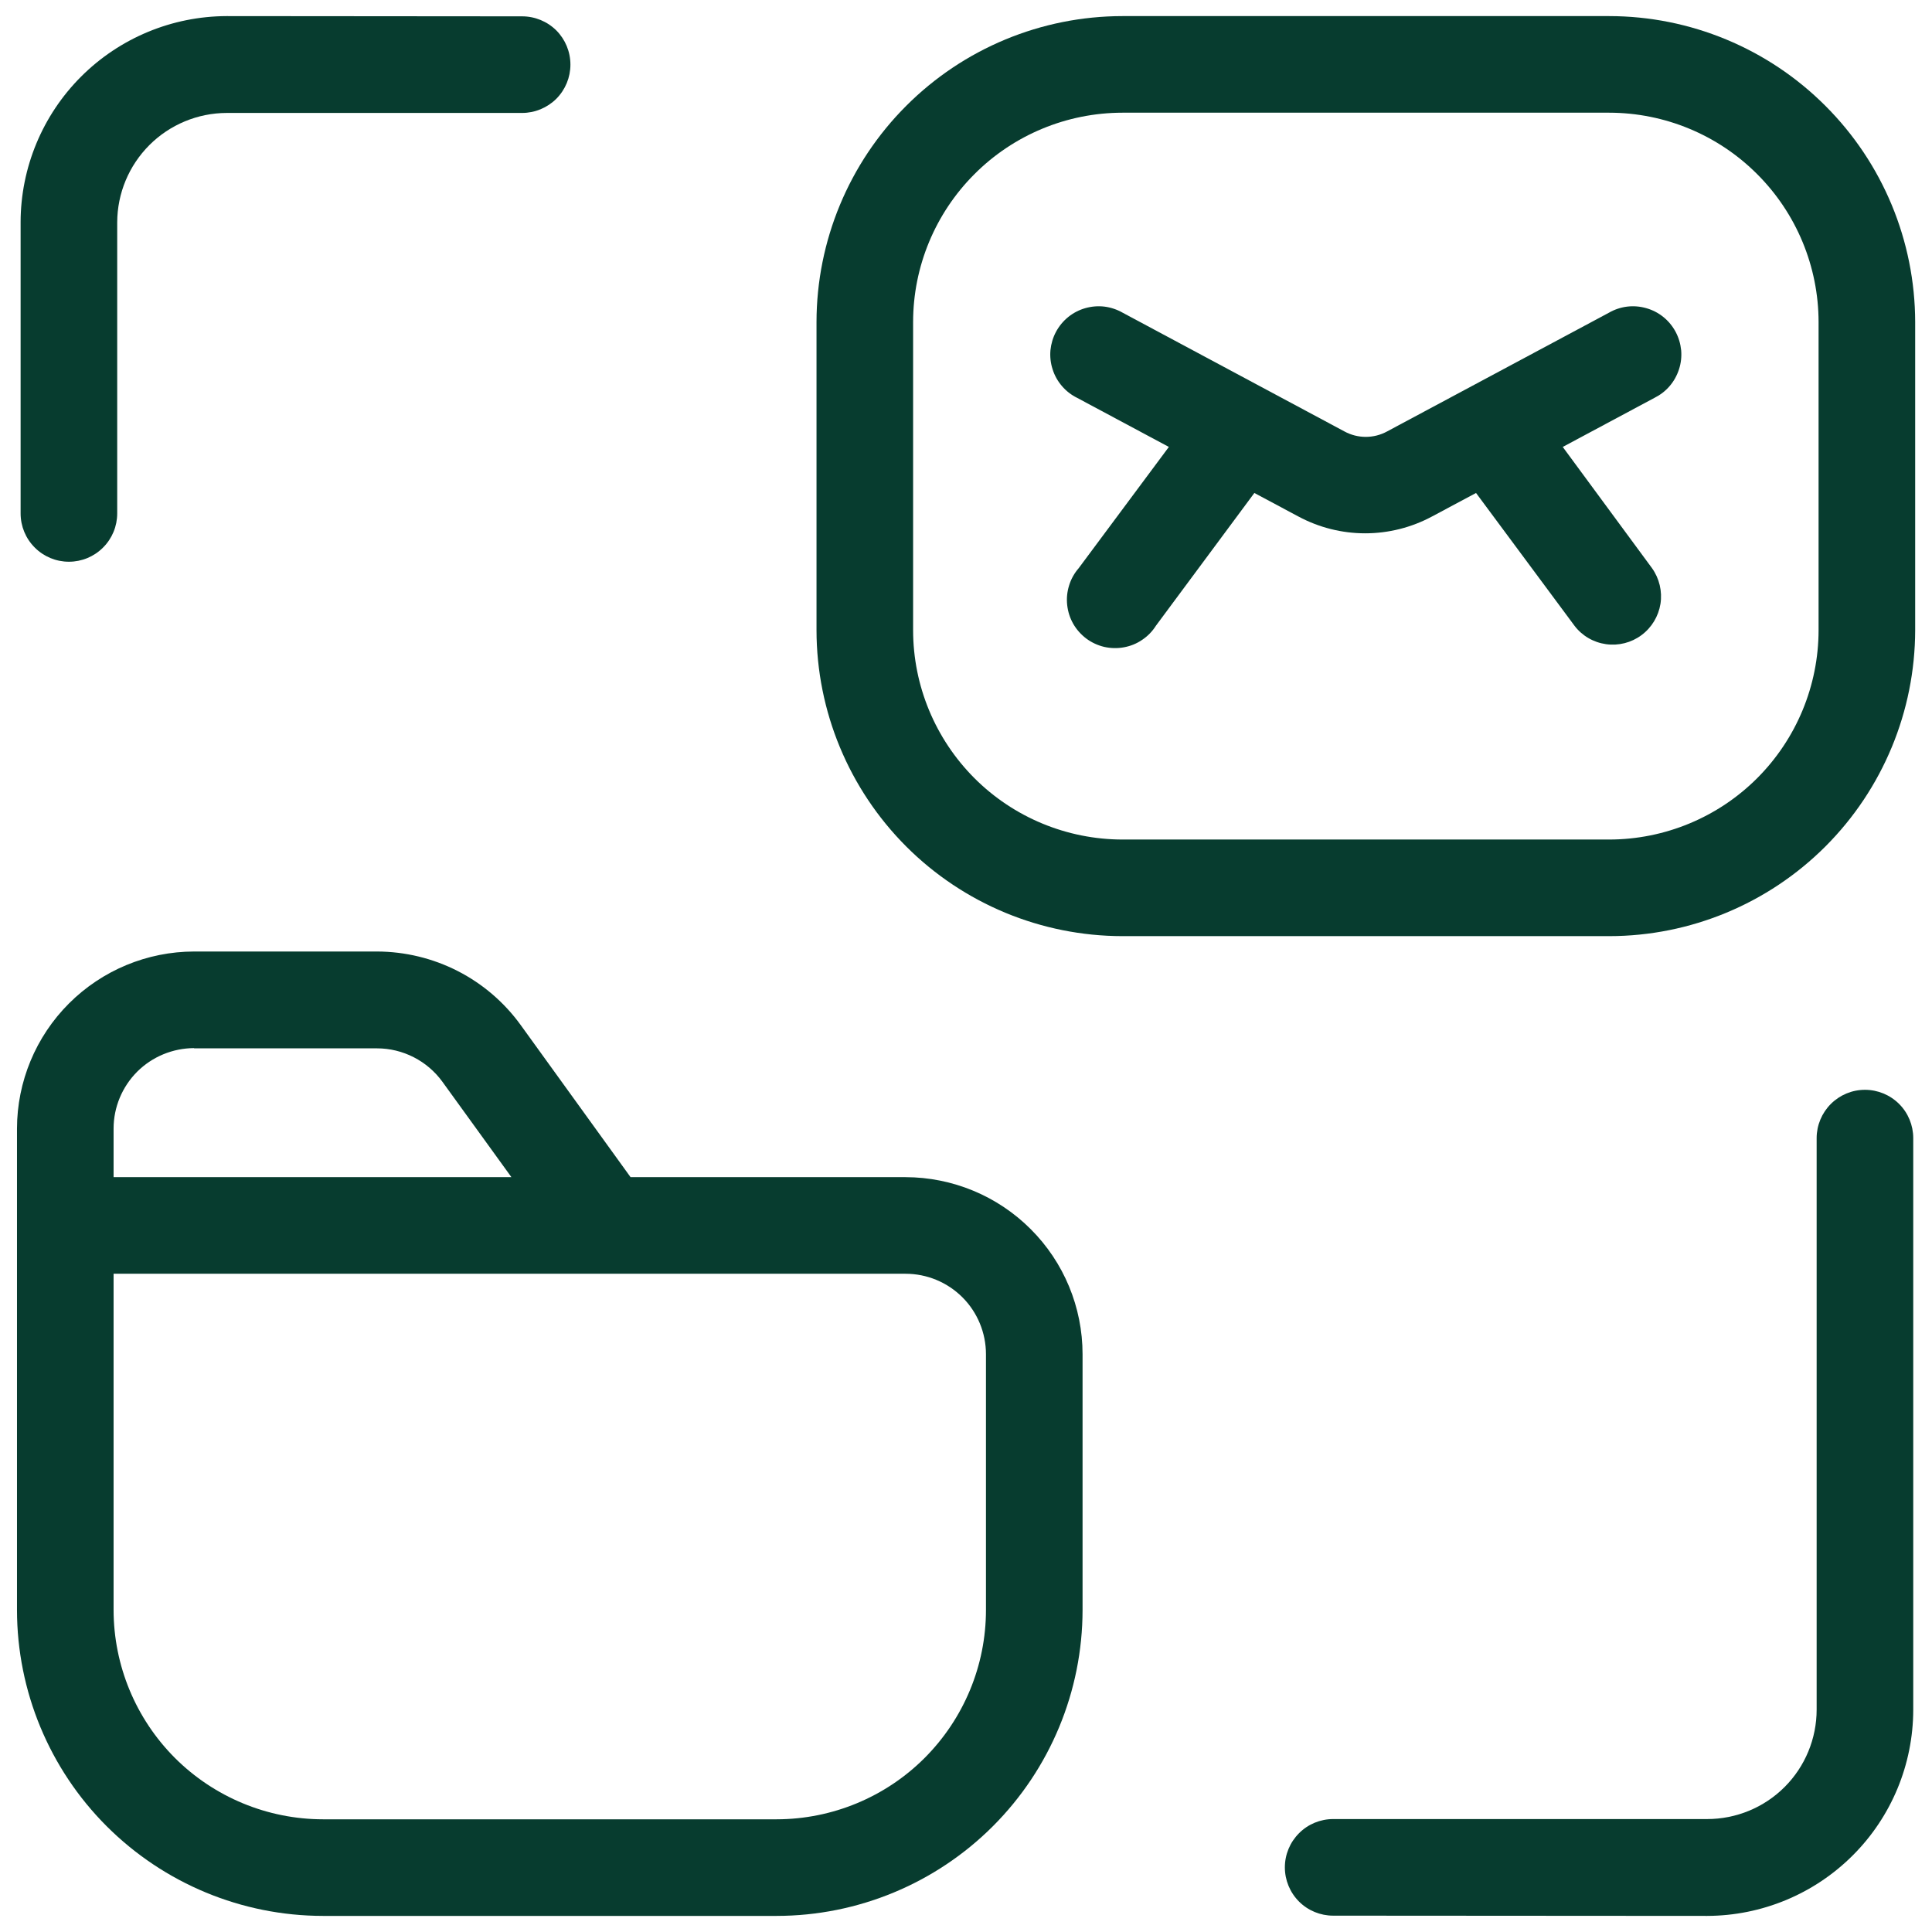 <svg width="24" height="24" viewBox="0 0 24 24" fill="none" xmlns="http://www.w3.org/2000/svg">
<g clip-path="url(#clip0_511_4798)">
<path d="M21.207 23.8C21.886 23.798 22.536 23.528 23.016 23.048C23.496 22.569 23.766 21.918 23.767 21.24V14.138C23.767 13.979 23.704 13.826 23.592 13.714C23.479 13.601 23.326 13.538 23.167 13.538C23.008 13.538 22.856 13.601 22.743 13.714C22.631 13.826 22.567 13.979 22.567 14.138V21.237C22.567 21.598 22.424 21.944 22.169 22.199C21.914 22.454 21.568 22.597 21.207 22.597H16.561C16.402 22.597 16.249 22.66 16.137 22.773C16.024 22.886 15.961 23.038 15.961 23.197C15.961 23.356 16.024 23.509 16.137 23.622C16.249 23.734 16.402 23.797 16.561 23.797L21.207 23.8Z" fill="#073C2F"/>
<path d="M2.816 0.2C2.137 0.202 1.487 0.472 1.007 0.952C0.528 1.431 0.257 2.082 0.256 2.76V6.378C0.256 6.537 0.319 6.69 0.432 6.802C0.544 6.915 0.697 6.978 0.856 6.978C1.015 6.978 1.168 6.915 1.28 6.802C1.393 6.69 1.456 6.537 1.456 6.378V2.763C1.457 2.402 1.601 2.057 1.856 1.802C2.11 1.548 2.456 1.404 2.816 1.403H6.486C6.645 1.403 6.798 1.339 6.911 1.227C7.023 1.114 7.086 0.962 7.086 0.803C7.086 0.643 7.023 0.491 6.911 0.378C6.798 0.266 6.645 0.203 6.486 0.203L2.816 0.2Z" fill="#073C2F"/>
<path d="M0.211 20C0.212 21.008 0.613 21.974 1.325 22.686C2.038 23.398 3.004 23.799 4.011 23.8H9.649C10.656 23.799 11.622 23.398 12.334 22.686C13.046 21.974 13.447 21.008 13.448 20V16.823C13.448 16.239 13.216 15.68 12.803 15.268C12.391 14.856 11.832 14.624 11.248 14.623H7.833L6.468 12.733C6.264 12.451 5.996 12.221 5.685 12.062C5.375 11.904 5.032 11.821 4.684 11.82H2.411C1.828 11.821 1.269 12.053 0.856 12.466C0.444 12.878 0.212 13.437 0.211 14.02V20ZM9.395 15.823H11.248C11.514 15.823 11.768 15.928 11.956 16.116C12.143 16.303 12.248 16.558 12.248 16.823V20C12.248 20.69 11.973 21.35 11.486 21.838C10.999 22.325 10.338 22.599 9.649 22.6H4.011C3.322 22.599 2.661 22.325 2.173 21.838C1.686 21.35 1.412 20.69 1.411 20V15.823H9.395ZM2.411 13.023H4.684C4.842 13.023 4.998 13.061 5.139 13.133C5.28 13.205 5.402 13.309 5.495 13.437L6.353 14.623H1.411V14.02C1.411 13.755 1.517 13.501 1.704 13.313C1.892 13.126 2.146 13.021 2.411 13.02V13.023Z" fill="#073C2F"/>
<path d="M23.791 4C23.789 2.993 23.389 2.027 22.676 1.315C21.964 0.602 20.998 0.201 19.991 0.2H13.943C12.935 0.201 11.969 0.602 11.257 1.315C10.545 2.027 10.144 2.993 10.143 4V7.829C10.144 8.836 10.545 9.802 11.257 10.515C11.969 11.227 12.935 11.628 13.943 11.629H19.991C20.998 11.628 21.964 11.227 22.676 10.515C23.389 9.802 23.789 8.836 23.791 7.829V4ZM22.591 7.829C22.59 8.518 22.316 9.179 21.828 9.667C21.341 10.154 20.68 10.428 19.991 10.429H13.943C13.253 10.428 12.592 10.154 12.105 9.667C11.618 9.179 11.343 8.518 11.343 7.829V4C11.343 3.311 11.618 2.65 12.105 2.163C12.592 1.675 13.253 1.401 13.943 1.4H19.991C20.68 1.401 21.341 1.675 21.828 2.163C22.316 2.65 22.59 3.311 22.591 4V7.829Z" fill="#073C2F"/>
<path d="M19.986 3.885L17.23 5.36C17.149 5.404 17.058 5.427 16.966 5.427C16.874 5.427 16.783 5.404 16.702 5.36L13.947 3.885C13.877 3.845 13.8 3.819 13.721 3.809C13.641 3.799 13.56 3.806 13.482 3.828C13.405 3.85 13.333 3.887 13.27 3.938C13.208 3.988 13.156 4.051 13.118 4.122C13.08 4.193 13.057 4.271 13.049 4.351C13.042 4.431 13.051 4.512 13.076 4.588C13.1 4.665 13.14 4.736 13.193 4.797C13.245 4.858 13.309 4.907 13.382 4.943L14.52 5.552L13.4 7.058C13.346 7.12 13.305 7.193 13.281 7.272C13.256 7.351 13.248 7.434 13.257 7.516C13.266 7.598 13.291 7.677 13.332 7.749C13.373 7.821 13.429 7.883 13.495 7.933C13.561 7.982 13.637 8.017 13.717 8.036C13.798 8.054 13.881 8.056 13.962 8.041C14.044 8.026 14.121 7.995 14.189 7.948C14.258 7.902 14.316 7.842 14.36 7.772L15.582 6.124L16.129 6.416C16.384 6.553 16.669 6.625 16.959 6.625C17.248 6.625 17.534 6.553 17.789 6.416L18.336 6.124L19.558 7.772C19.653 7.898 19.794 7.98 19.95 8.002C20.106 8.024 20.265 7.984 20.391 7.89C20.518 7.796 20.602 7.656 20.627 7.501C20.651 7.345 20.613 7.186 20.522 7.058L19.413 5.552L20.551 4.943C20.623 4.907 20.688 4.858 20.74 4.797C20.793 4.736 20.832 4.665 20.857 4.588C20.882 4.512 20.891 4.431 20.884 4.351C20.876 4.271 20.853 4.193 20.815 4.122C20.777 4.051 20.725 3.988 20.663 3.938C20.6 3.887 20.528 3.85 20.45 3.828C20.373 3.806 20.292 3.799 20.212 3.809C20.132 3.819 20.055 3.845 19.986 3.885Z" fill="#073C2F"/>
</g>
<defs>
<clipPath id="clip0_511_4798">
<rect width="24" height="24" fill="white"/>
</clipPath>
</defs>
</svg>
